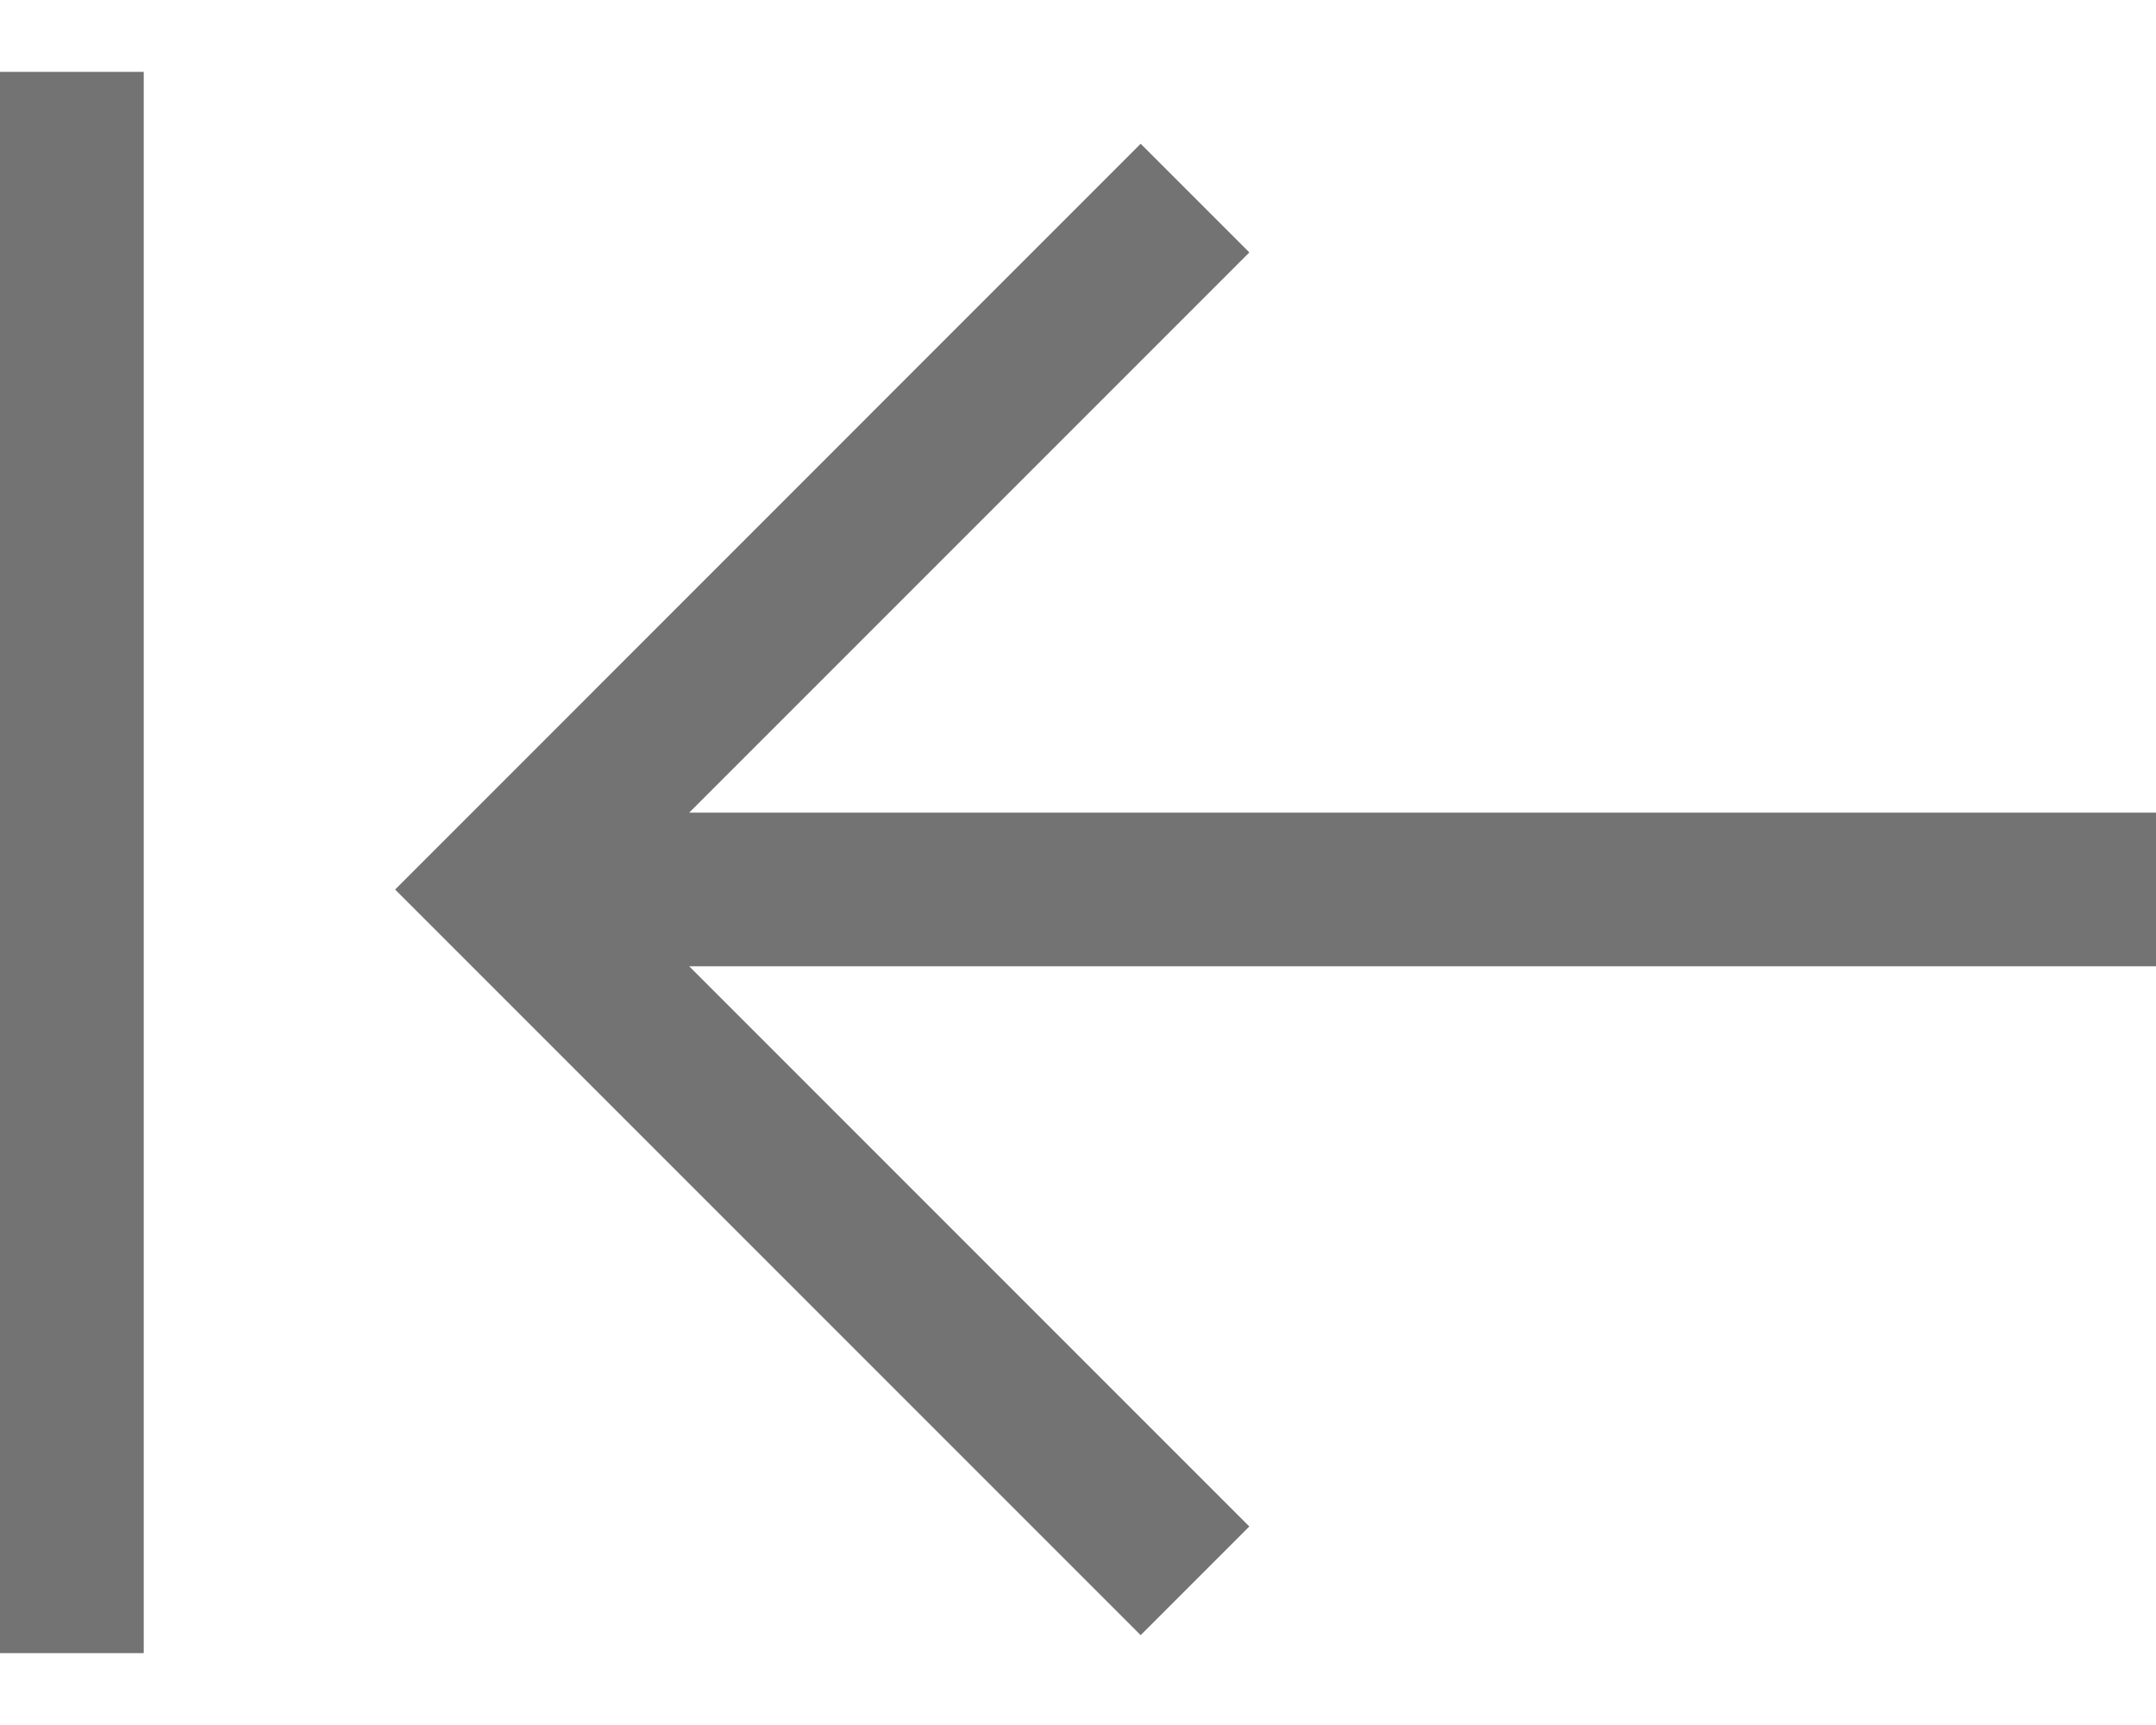 <svg xmlns="http://www.w3.org/2000/svg" width="15" height="12" viewBox="0 0 15 12"><g><g transform="matrix(-1 0 0 1 15 0)"><g><path fill="#737373" d="M7.064 1l-.756.756 3.897 3.897H0v1.069h10.205l-3.897 3.897.756.756 4.81-4.81.377-.377-.378-.378z"/></g><g><path fill="none" stroke="#737373" stroke-miterlimit="20" d="M14.5.5v11"/></g></g></g></svg>